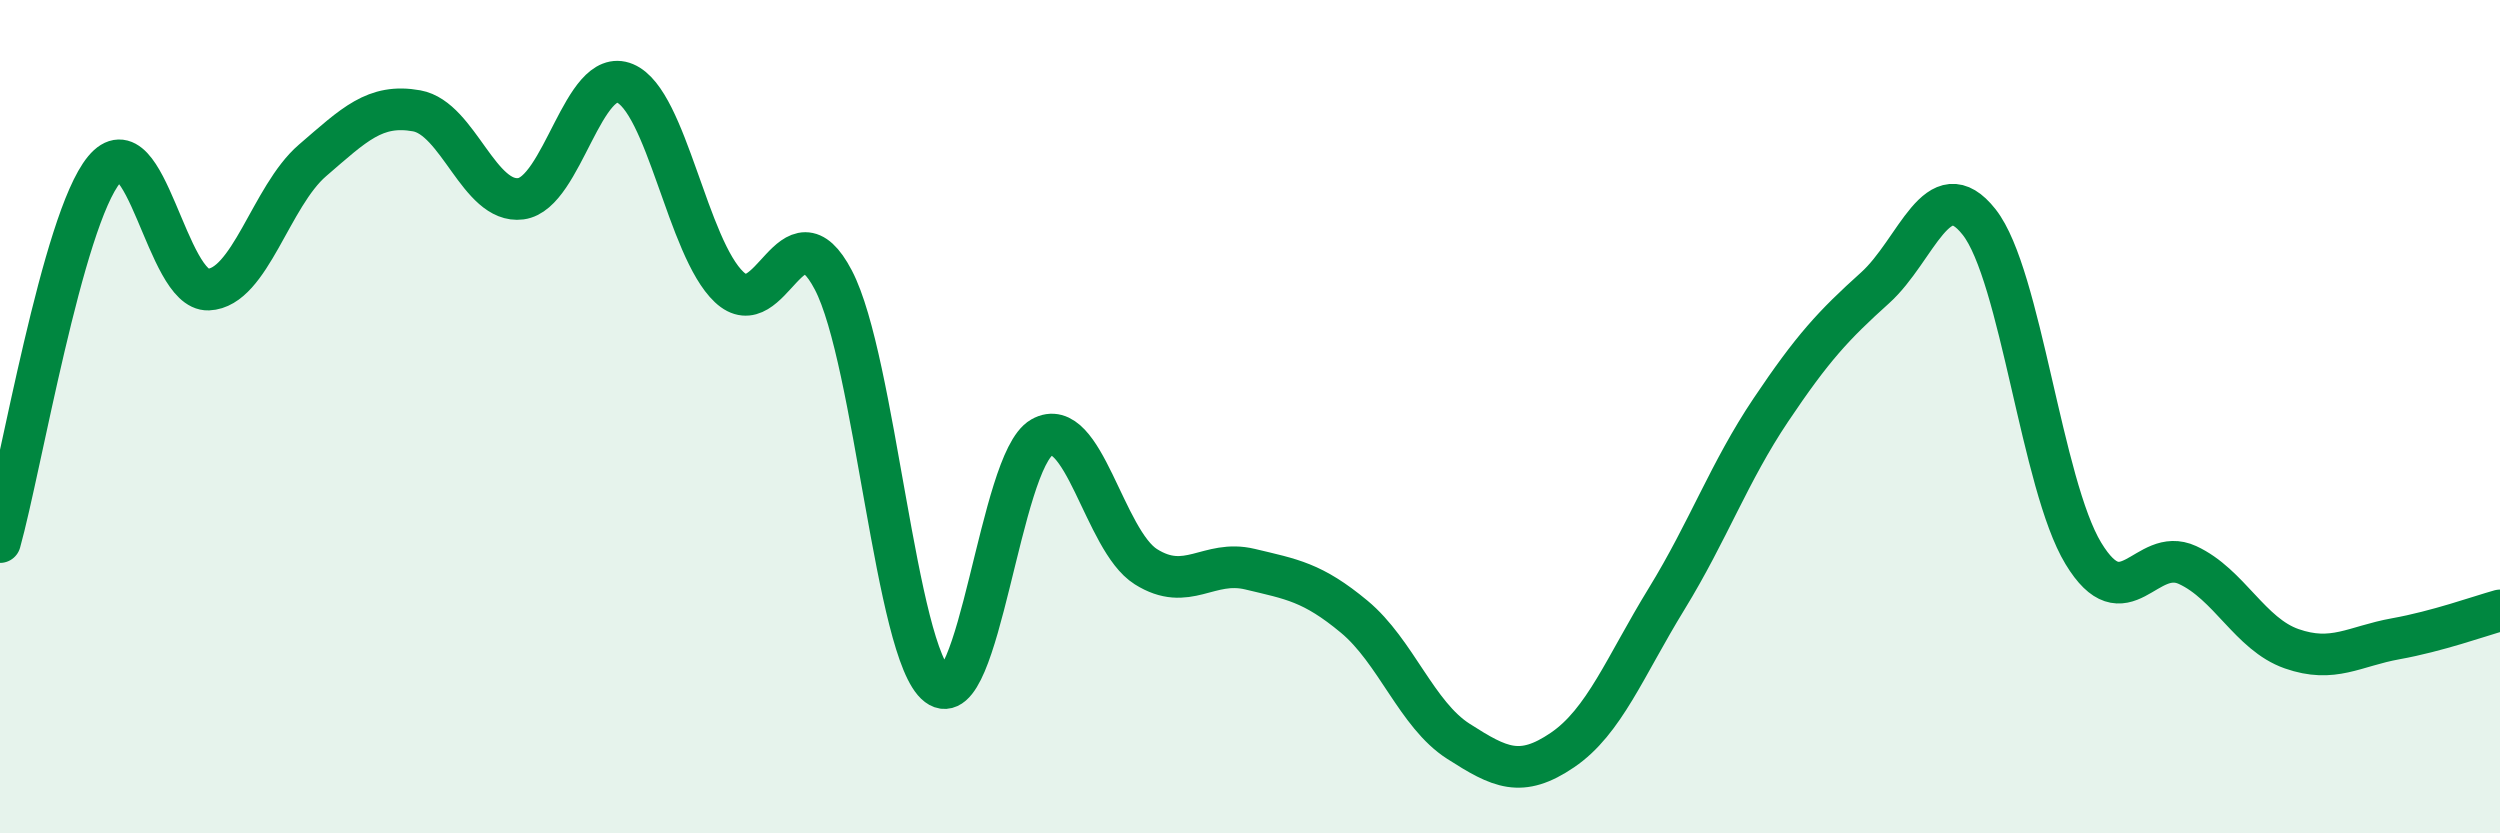 
    <svg width="60" height="20" viewBox="0 0 60 20" xmlns="http://www.w3.org/2000/svg">
      <path
        d="M 0,13.01 C 0.5,11.22 1.5,5.28 2.5,4.07 C 3.5,2.86 4,6.99 5,6.95 C 6,6.91 6.5,4.71 7.5,3.85 C 8.5,2.99 9,2.48 10,2.66 C 11,2.84 11.5,4.9 12.5,4.77 C 13.5,4.64 14,1.58 15,2 C 16,2.42 16.5,5.95 17.5,6.89 C 18.5,7.83 19,4.81 20,6.72 C 21,8.63 21.5,15.69 22.5,16.45 C 23.5,17.21 24,11.07 25,10.5 C 26,9.93 26.5,12.97 27.5,13.6 C 28.5,14.23 29,13.42 30,13.66 C 31,13.9 31.5,13.97 32.5,14.8 C 33.5,15.63 34,17.15 35,17.79 C 36,18.43 36.5,18.68 37.5,18 C 38.5,17.32 39,16 40,14.37 C 41,12.74 41.5,11.33 42.5,9.84 C 43.5,8.35 44,7.81 45,6.91 C 46,6.01 46.5,4.06 47.5,5.33 C 48.5,6.6 49,11.63 50,13.28 C 51,14.93 51.5,13.1 52.5,13.56 C 53.5,14.02 54,15.22 55,15.57 C 56,15.92 56.5,15.51 57.5,15.33 C 58.5,15.15 59.5,14.79 60,14.65L60 20L0 20Z"
        fill="#008740"
        opacity="0.1"
        stroke-linecap="round"
        stroke-linejoin="round"
      />
      <path
        d="M 0,13.01 C 0.5,11.22 1.5,5.28 2.5,4.07 C 3.5,2.86 4,6.99 5,6.95 C 6,6.91 6.5,4.71 7.5,3.85 C 8.5,2.99 9,2.48 10,2.66 C 11,2.84 11.5,4.9 12.5,4.77 C 13.5,4.64 14,1.58 15,2 C 16,2.42 16.5,5.95 17.5,6.89 C 18.5,7.83 19,4.81 20,6.72 C 21,8.63 21.5,15.69 22.5,16.45 C 23.5,17.21 24,11.07 25,10.5 C 26,9.93 26.5,12.97 27.5,13.6 C 28.5,14.23 29,13.42 30,13.66 C 31,13.9 31.5,13.97 32.5,14.8 C 33.5,15.63 34,17.15 35,17.79 C 36,18.43 36.5,18.68 37.5,18 C 38.5,17.32 39,16 40,14.37 C 41,12.74 41.5,11.33 42.5,9.84 C 43.5,8.35 44,7.81 45,6.91 C 46,6.01 46.5,4.06 47.5,5.33 C 48.5,6.6 49,11.63 50,13.28 C 51,14.93 51.5,13.1 52.5,13.56 C 53.5,14.02 54,15.22 55,15.57 C 56,15.92 56.5,15.51 57.5,15.33 C 58.5,15.15 59.5,14.79 60,14.65"
        stroke="#008740"
        stroke-width="1"
        fill="none"
        stroke-linecap="round"
        stroke-linejoin="round"
      />
    </svg>
  